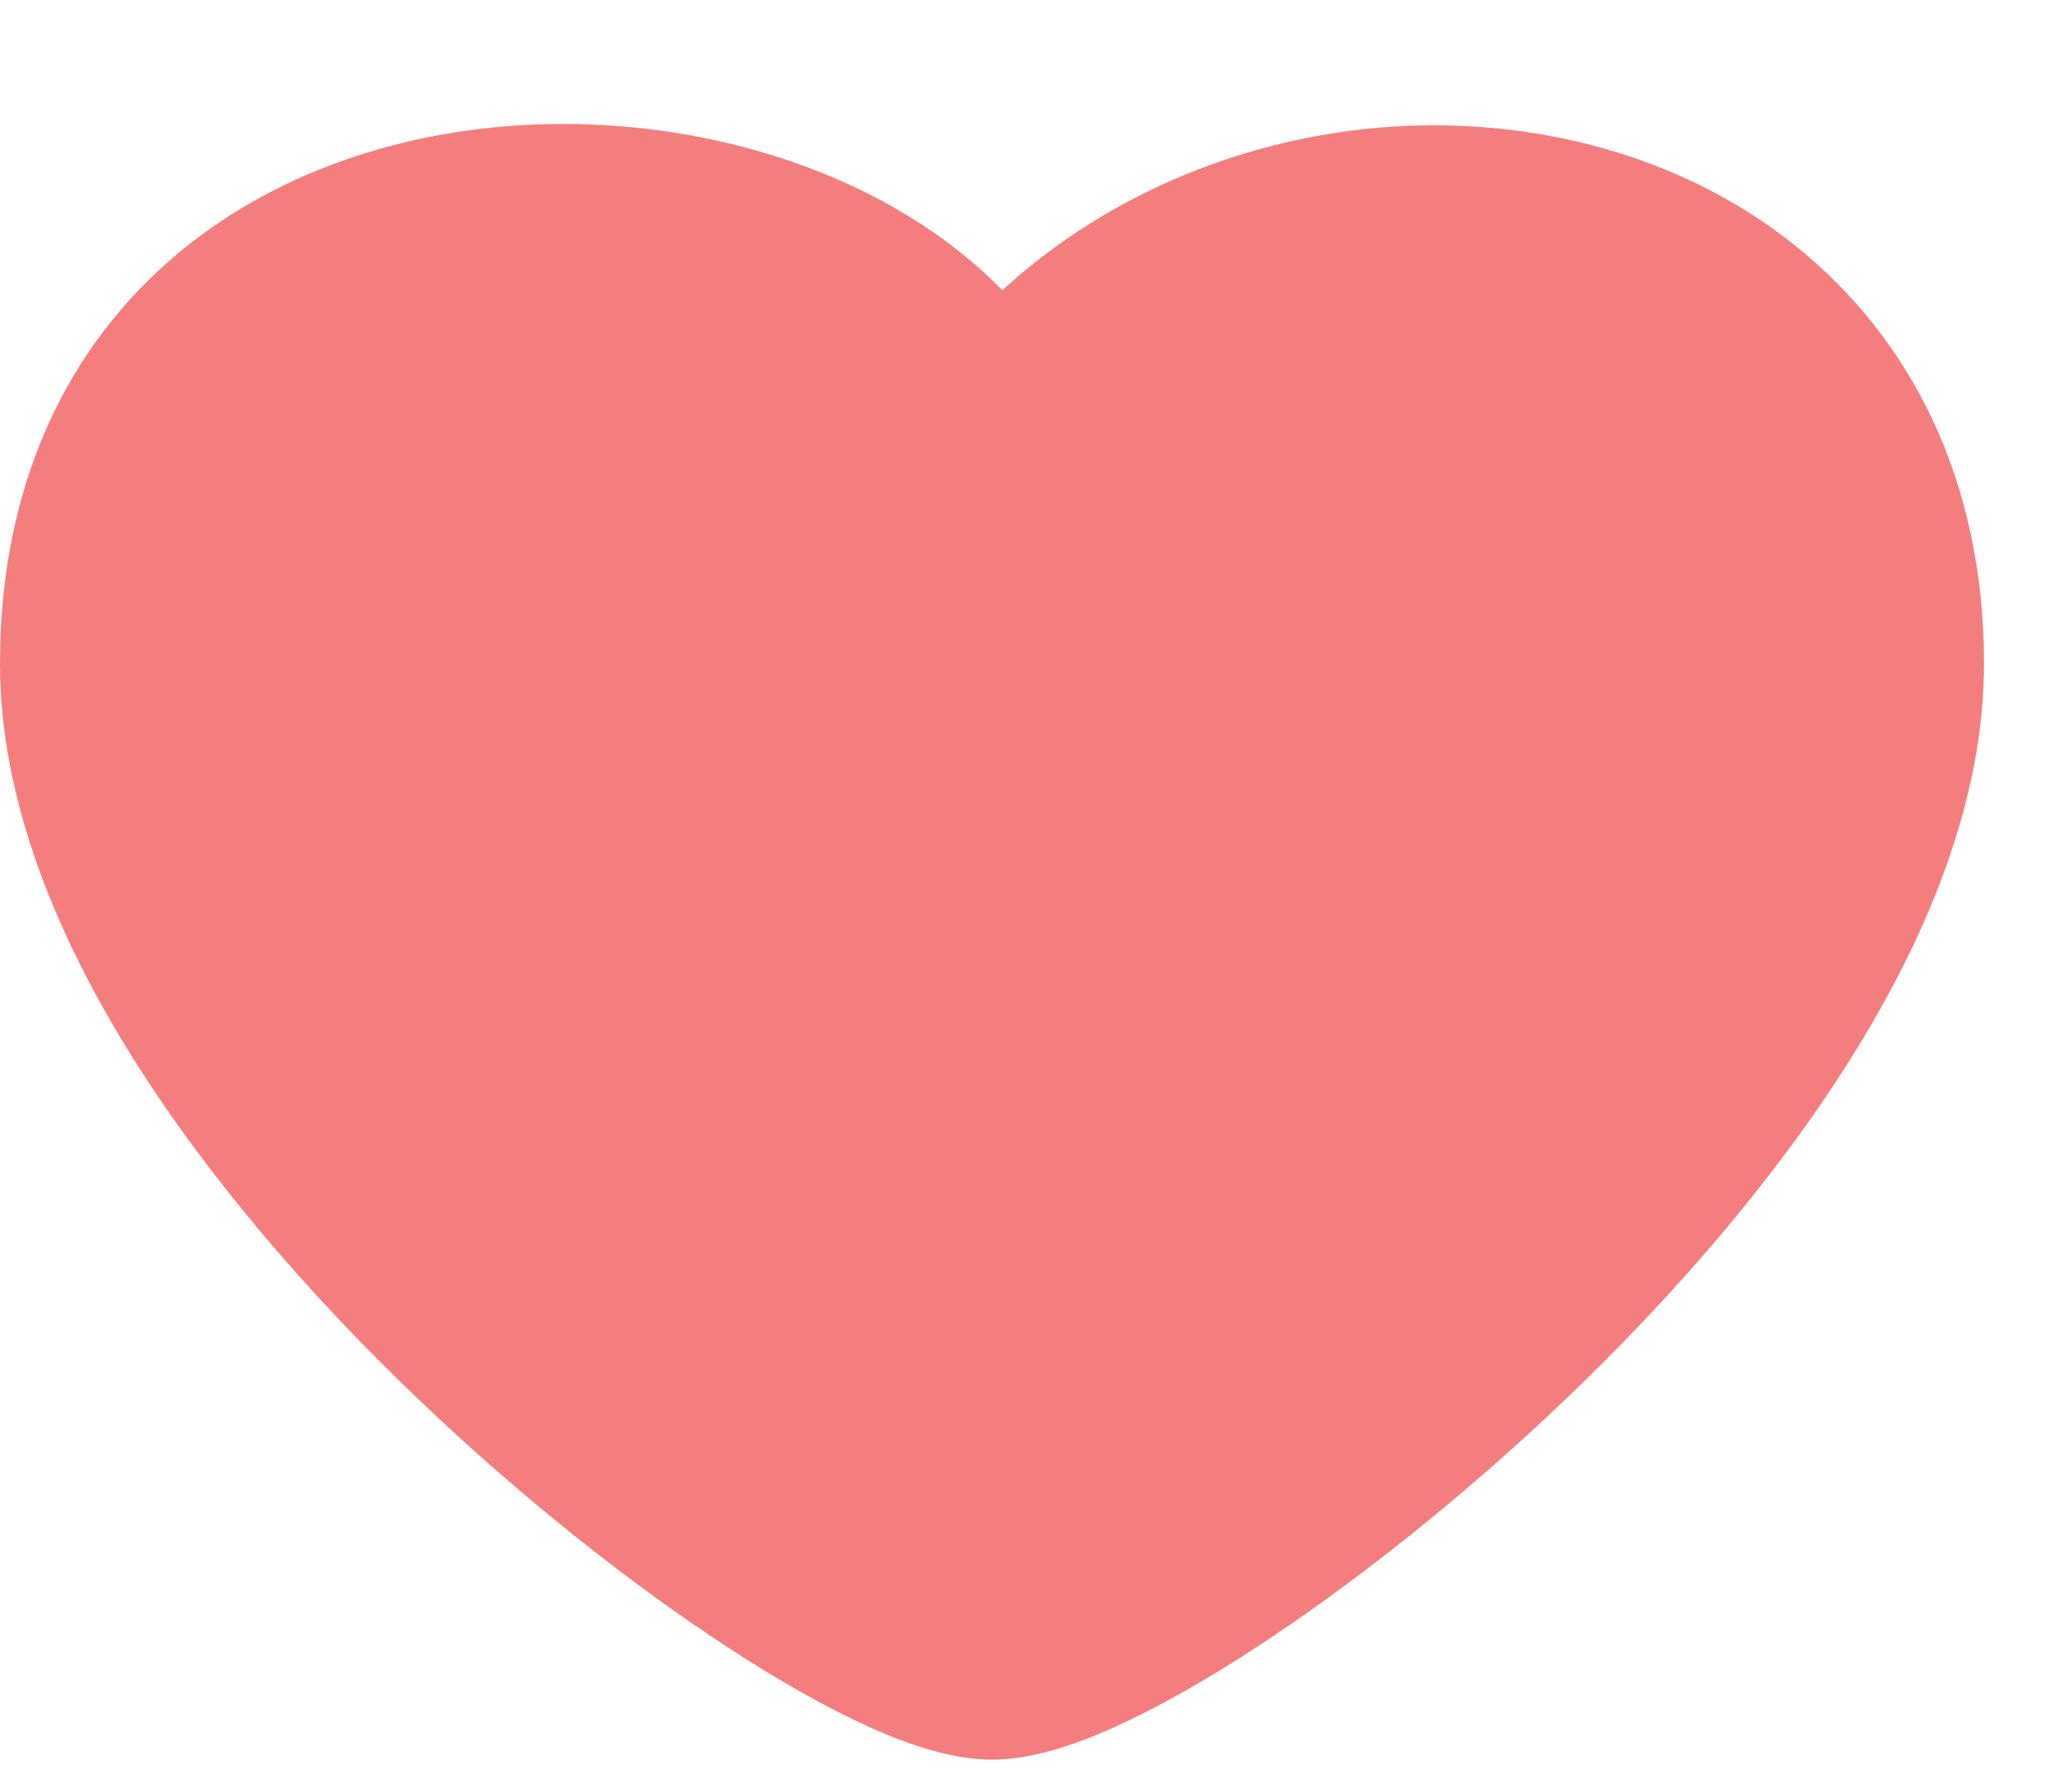 <svg width="16" height="14" viewBox="0 0 16 14" fill="none" xmlns="http://www.w3.org/2000/svg">
<path fill-rule="evenodd" clip-rule="evenodd" d="M7.75 3.449C6.644 0.988 0.75 0.807 0.75 5.188C0.75 8.62 6.485 13 7.75 13C9.015 13 14.75 8.62 14.75 5.188C14.75 0.31 7.095 0.649 7.095 5.842" fill="#F47E7E"/>
<path d="M14 5.187C14 4.184 13.616 3.511 13.086 3.088C12.537 2.65 11.773 2.434 10.971 2.486C9.374 2.59 7.845 3.715 7.845 5.843H6.345C6.345 4.927 6.551 4.138 6.898 3.478C6.685 3.198 6.349 2.945 5.901 2.759C5.316 2.515 4.606 2.415 3.925 2.497C3.245 2.579 2.64 2.836 2.214 3.256C1.8 3.663 1.5 4.274 1.5 5.187C1.5 5.847 1.781 6.624 2.302 7.459C2.817 8.285 3.529 9.106 4.295 9.839C5.059 10.571 5.858 11.196 6.531 11.633C6.868 11.852 7.162 12.016 7.396 12.123C7.631 12.23 7.739 12.248 7.75 12.25C7.761 12.248 7.869 12.23 8.104 12.123C8.338 12.016 8.632 11.852 8.969 11.633C9.642 11.196 10.441 10.571 11.205 9.839C11.971 9.106 12.683 8.285 13.198 7.459C13.719 6.624 14 5.847 14 5.187ZM15.5 5.187C15.5 6.244 15.064 7.302 14.471 8.253C13.871 9.214 13.069 10.132 12.243 10.923C11.416 11.715 10.543 12.4 9.785 12.892C9.407 13.137 9.046 13.342 8.725 13.488C8.429 13.623 8.078 13.75 7.75 13.75C7.422 13.75 7.071 13.623 6.775 13.488C6.454 13.342 6.093 13.137 5.715 12.892C4.957 12.4 4.084 11.715 3.257 10.923C2.431 10.132 1.629 9.214 1.029 8.253C0.436 7.302 0 6.244 0 5.187C6.12306e-06 3.911 0.436 2.902 1.162 2.187C1.875 1.486 2.814 1.12 3.745 1.008C4.676 0.895 5.647 1.028 6.478 1.374C6.978 1.582 7.451 1.879 7.831 2.268C8.677 1.49 9.784 1.061 10.874 0.99C11.986 0.918 13.135 1.208 14.021 1.916C14.927 2.639 15.5 3.752 15.5 5.187Z" fill="#F47E7E"/>
</svg>
